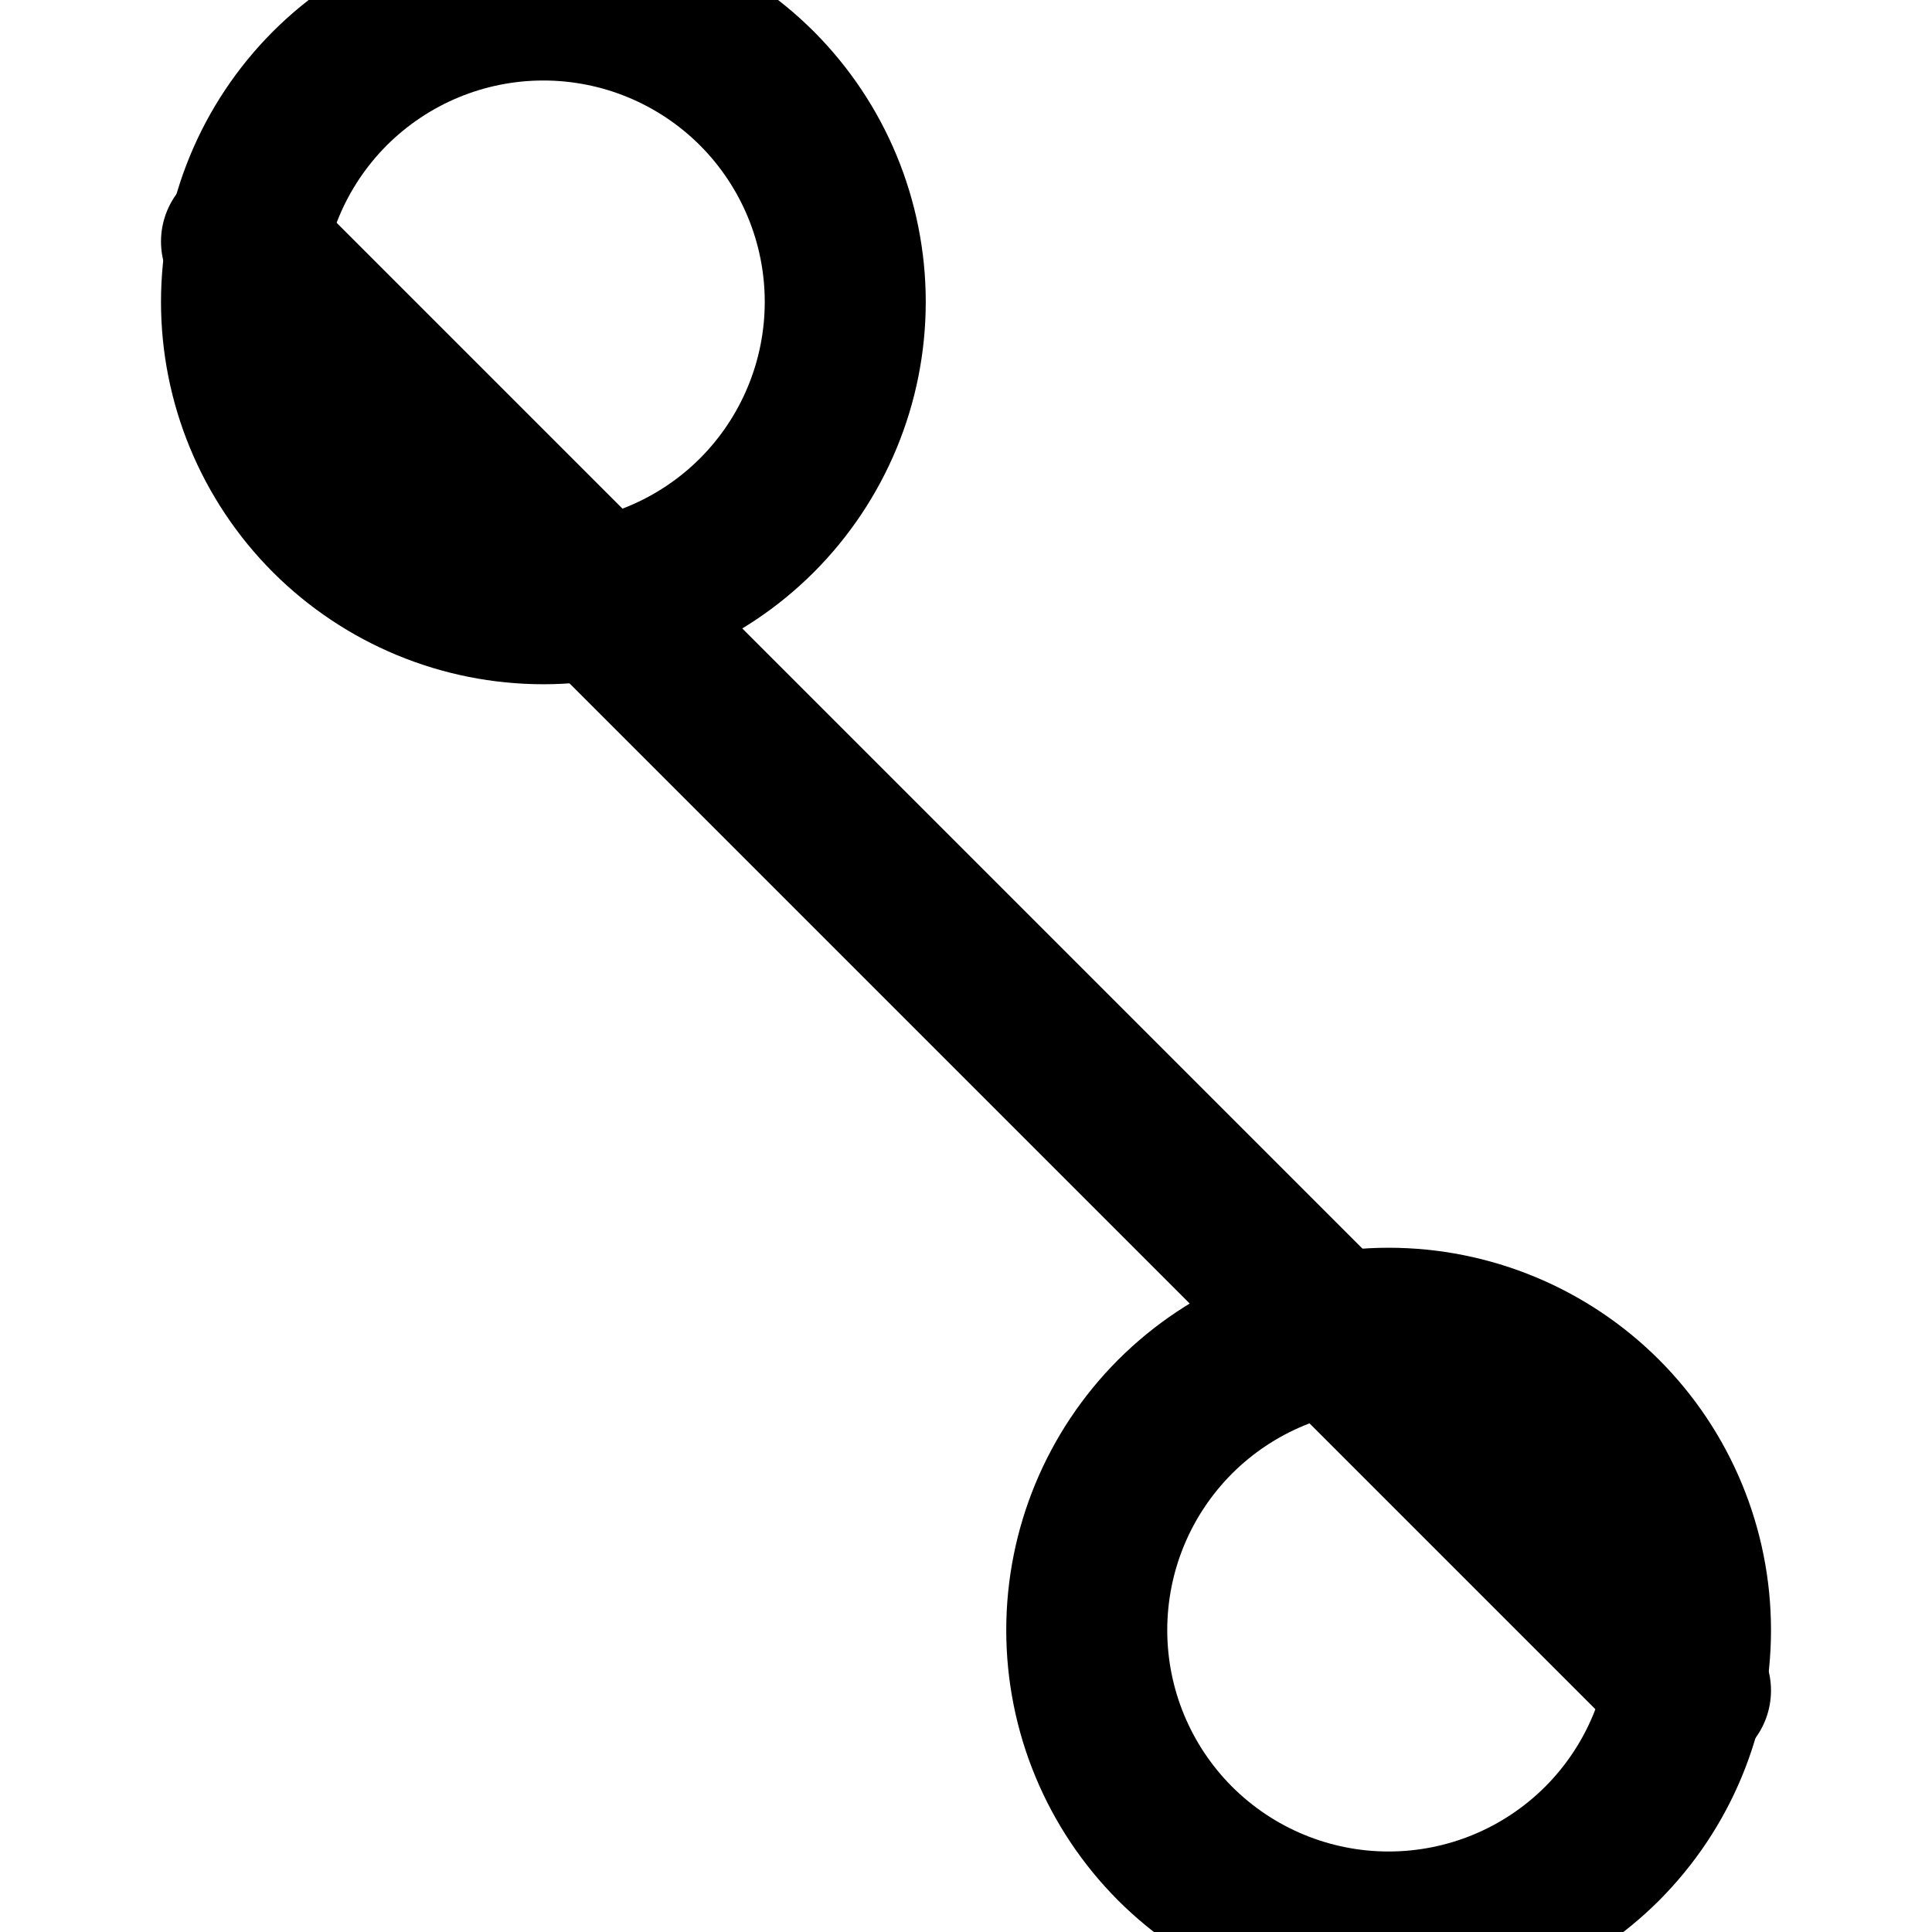 <svg width="24" height="24" viewBox="0 0 24 24" fill="none" xmlns="http://www.w3.org/2000/svg">
  <path d="M3 3L21 21" stroke="currentColor" stroke-width="2" stroke-linecap="round" stroke-linejoin="round"/>
  <path d="M10.5 3.75C10.5 4.745 10.105 5.698 9.402 6.402C8.698 7.105 7.745 7.5 6.75 7.5C5.755 7.5 4.802 7.105 4.098 6.402C3.395 5.698 3 4.745 3 3.75C3 2.755 3.395 1.802 4.098 1.098C4.802 0.395 5.755 0 6.75 0C7.745 0 8.698 0.395 9.402 1.098C10.105 1.802 10.5 2.755 10.5 3.75Z" stroke="currentColor" stroke-width="2" stroke-linecap="round" stroke-linejoin="round"/>
  <path d="M21 20.25C21 21.245 20.605 22.198 19.902 22.902C19.198 23.605 18.245 24 17.25 24C16.255 24 15.302 23.605 14.598 22.902C13.895 22.198 13.5 21.245 13.5 20.25C13.5 19.255 13.895 18.302 14.598 17.598C15.302 16.895 16.255 16.5 17.25 16.5C18.245 16.5 19.198 16.895 19.902 17.598C20.605 18.302 21 19.255 21 20.25Z" stroke="currentColor" stroke-width="2" stroke-linecap="round" stroke-linejoin="round"/>
</svg> 